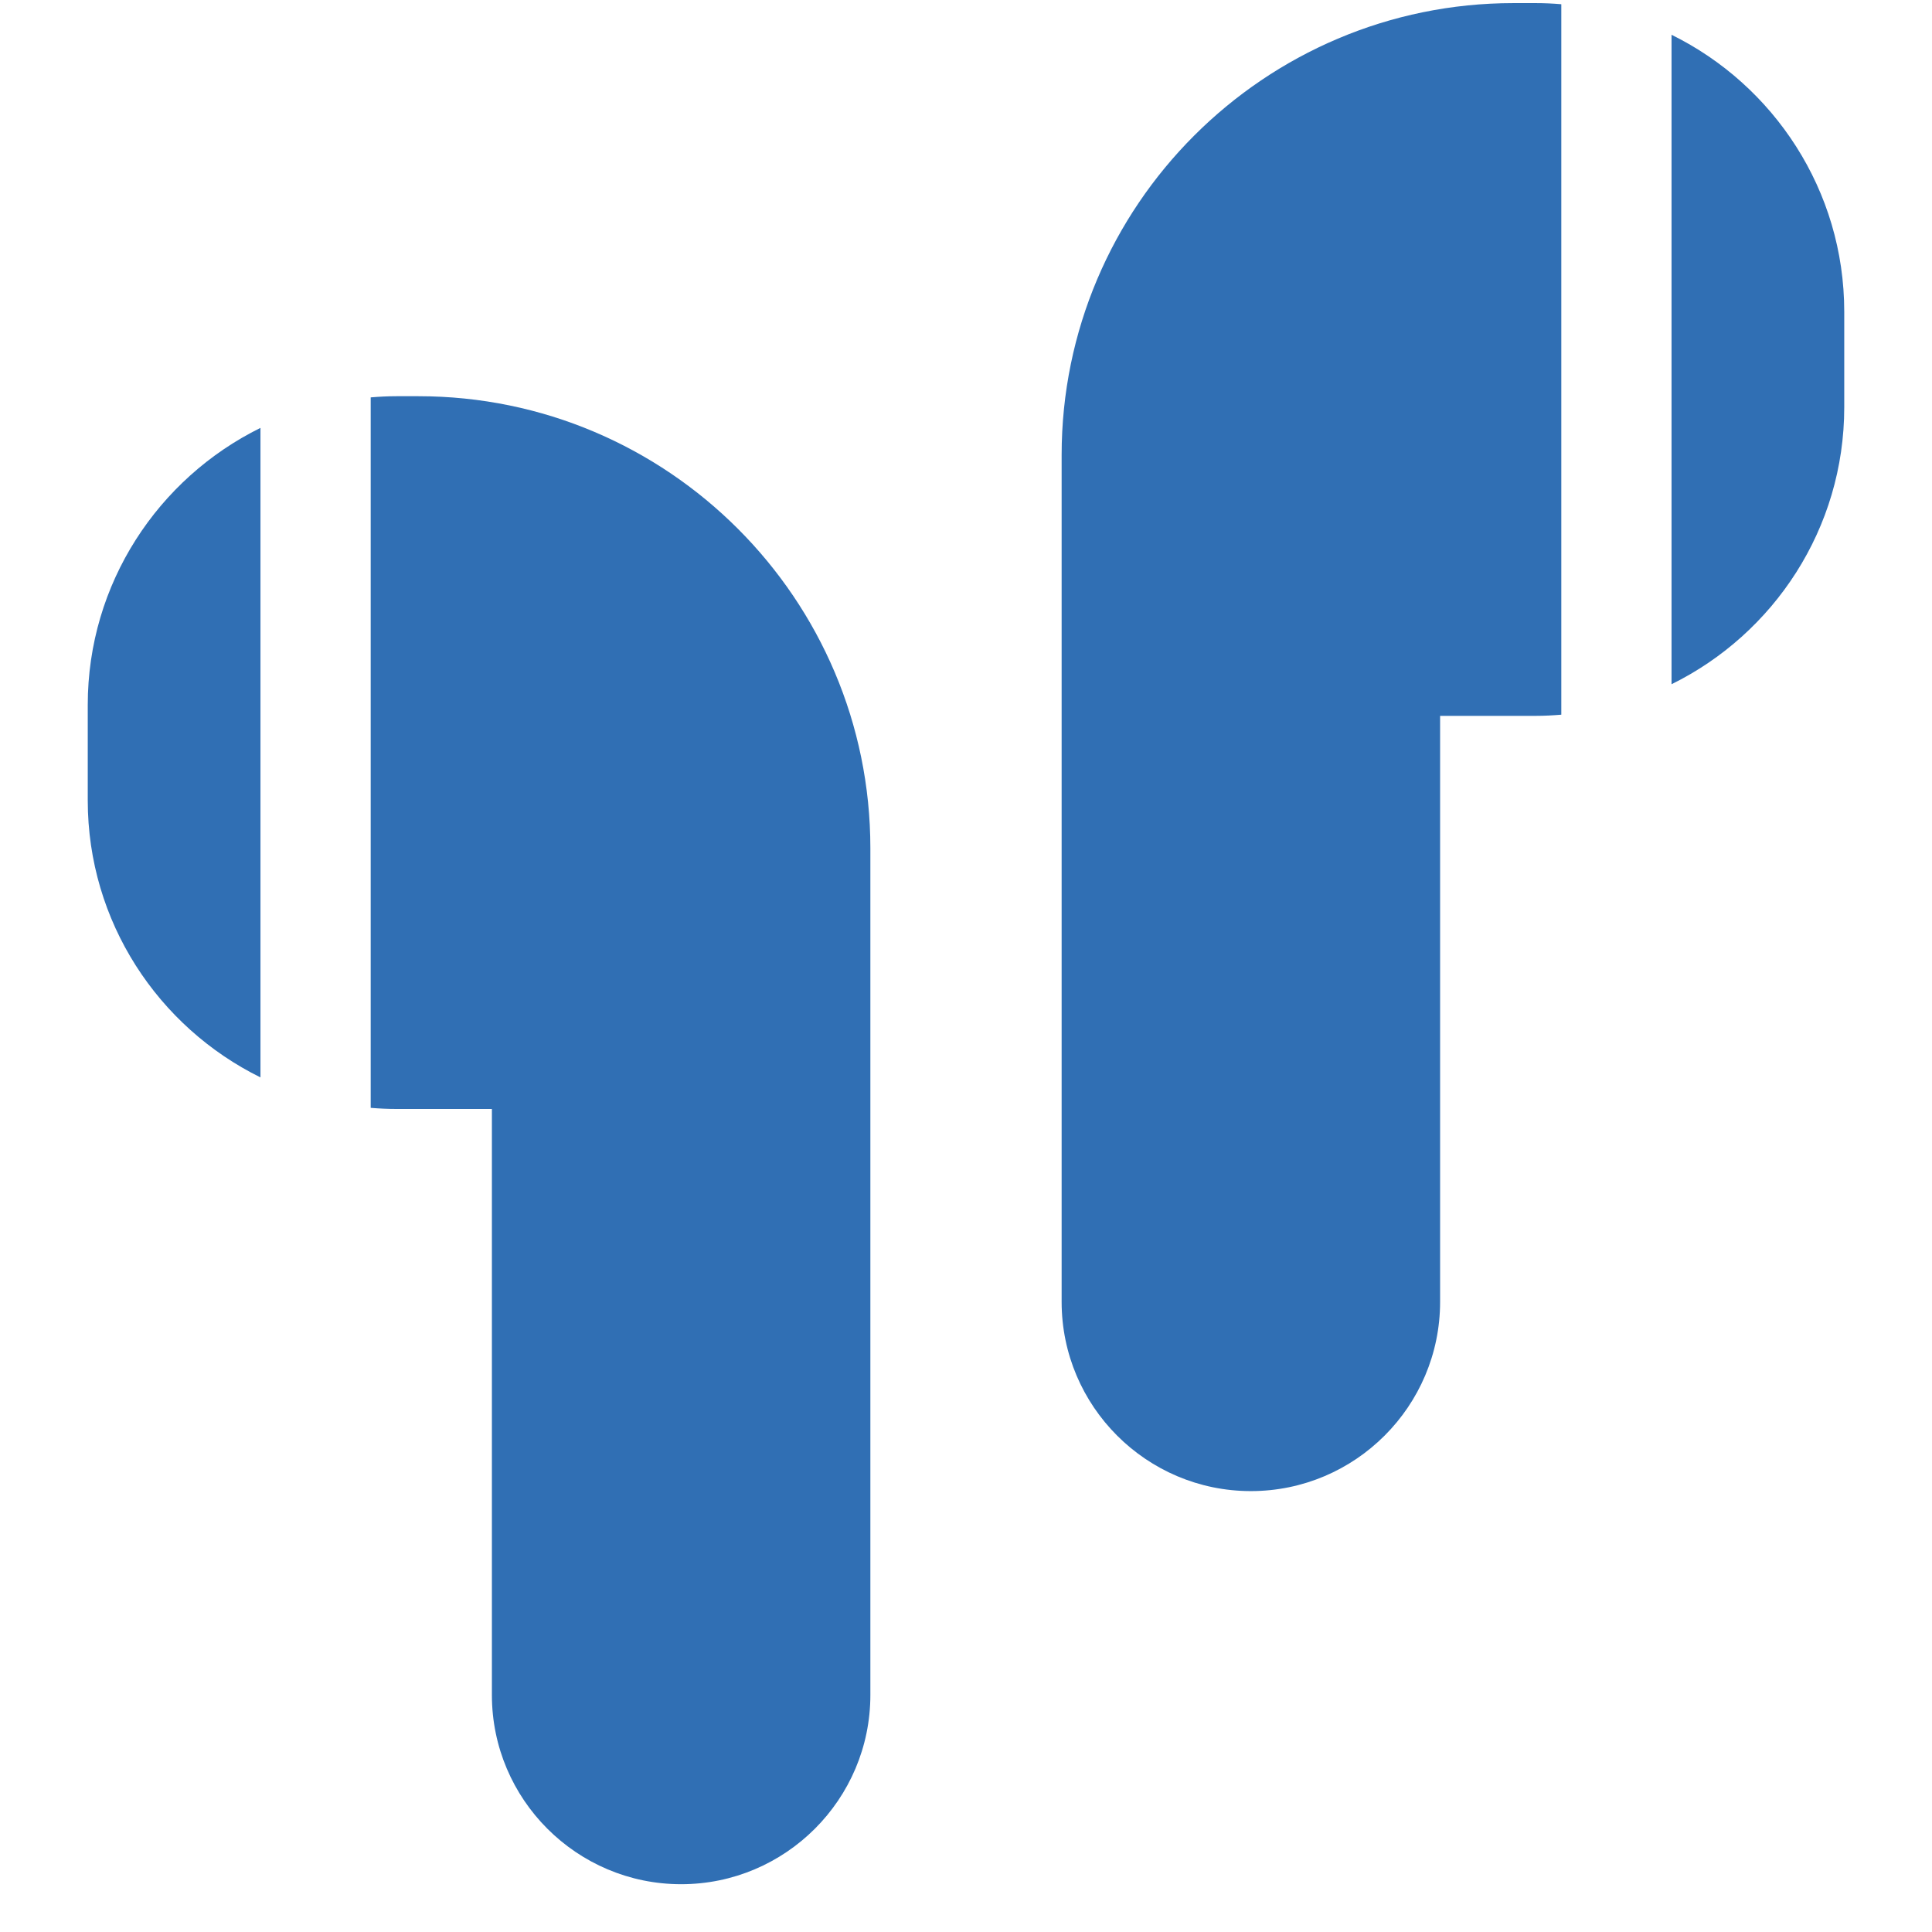 <svg width="38" height="38" viewBox="0 0 38 38" fill="none" xmlns="http://www.w3.org/2000/svg">
<g clip-path="url(#clip0_109_8984)">
<path d="M29.77 0.061C24.869 0.061 20.881 4.048 20.881 8.949V25.606C20.881 27.659 22.551 29.328 24.603 29.328C26.655 29.328 28.325 27.659 28.325 25.606V14.08H30.203C30.374 14.08 30.542 14.071 30.709 14.057V0.083C30.543 0.069 30.374 0.061 30.203 0.061L29.77 0.061Z" fill="#306FB4"/>
<path d="M32.877 0.684V13.458C34.887 12.468 36.274 10.398 36.274 8.01V6.132C36.274 3.744 34.887 1.674 32.877 0.684Z" fill="#306FB4"/>
<path d="M1.726 13.864V15.743C1.726 18.131 3.113 20.2 5.123 21.191V8.416C3.113 9.407 1.726 11.476 1.726 13.864Z" fill="#306FB4"/>
<path d="M8.23 7.793H7.797C7.626 7.793 7.458 7.802 7.291 7.816V21.79C7.458 21.804 7.626 21.812 7.797 21.812H9.675V33.339C9.675 35.391 11.345 37.06 13.397 37.06C15.449 37.06 17.119 35.391 17.119 33.339V16.682C17.119 11.78 13.131 7.793 8.23 7.793Z" fill="#306FB4"/>
</g>
<defs>
<clipPath id="clip0_109_8984">
<rect width="37" height="37" fill="white" transform="translate(0.5 0.061)"/>
</clipPath>
</defs>
</svg>
